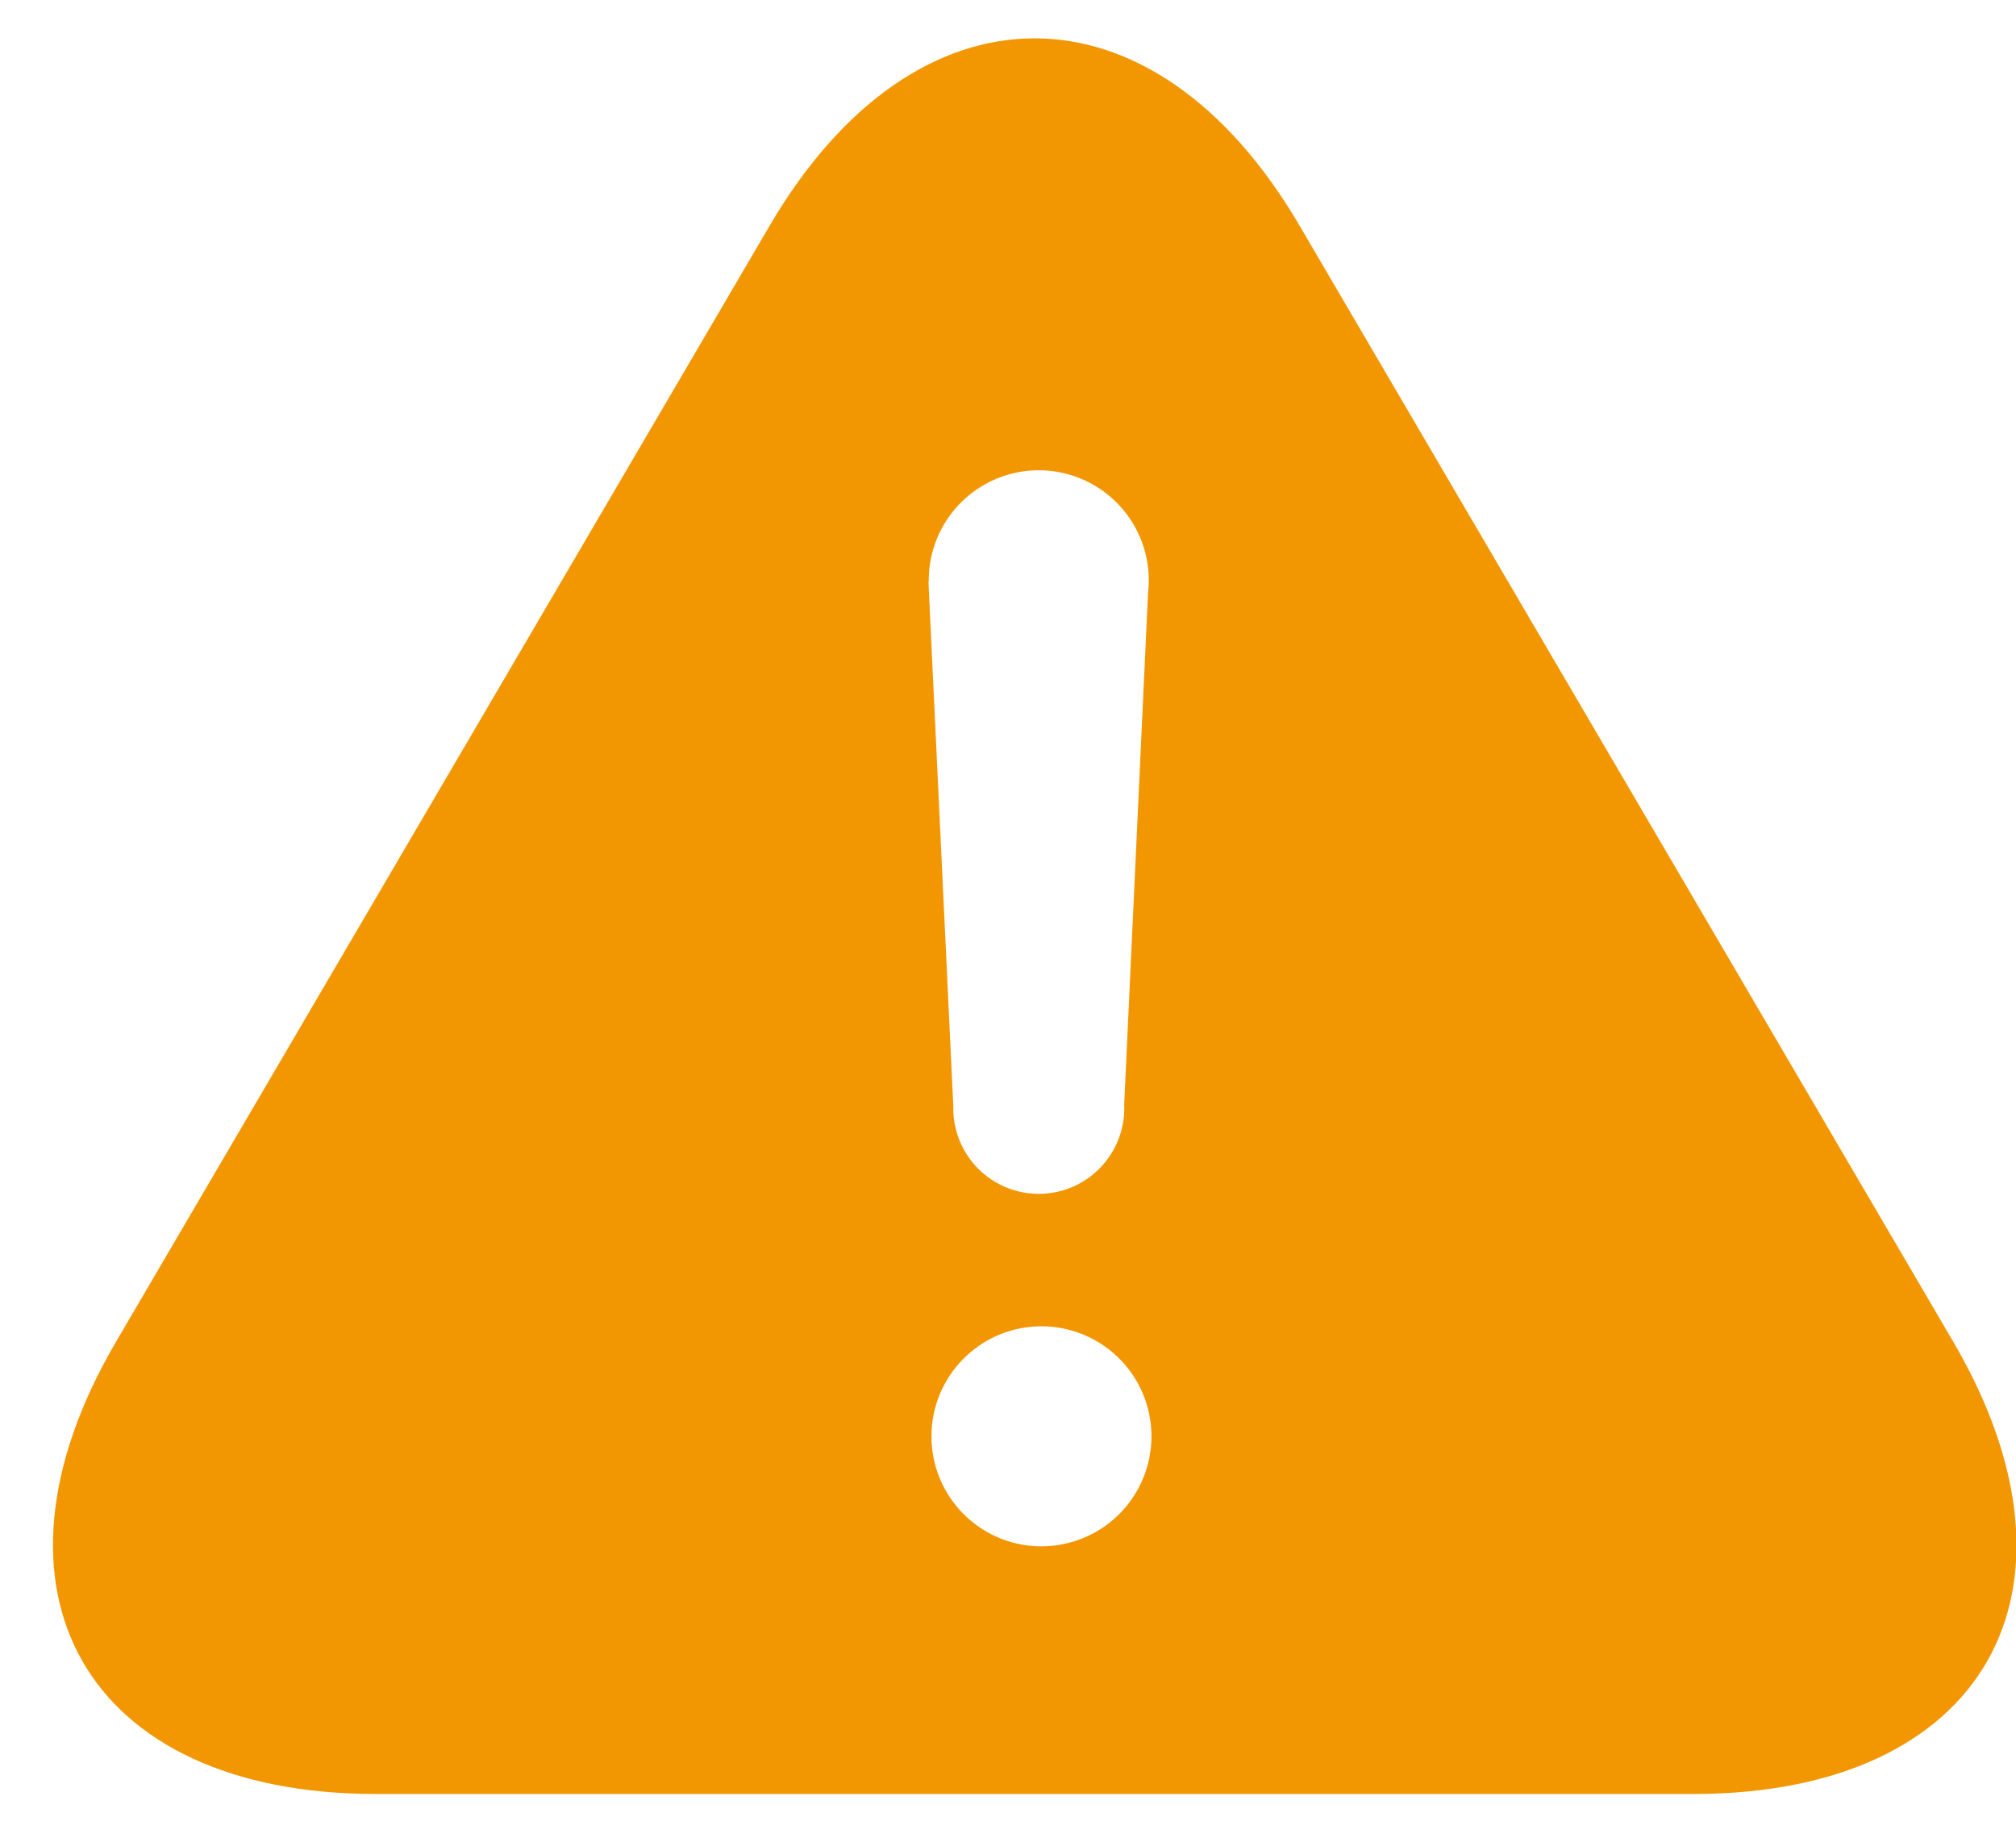 <svg height="31" viewBox="0 0 34 31" width="34" xmlns="http://www.w3.org/2000/svg"><g fill="none" transform="translate(.831 -.924)"><path d="m0 0h33.17v33.17h-33.17z" fill="#000" opacity="0"/><path d="m18.531 10.921c.079-.686-.23-1.358-.801-1.746-.571-.388-1.31-.427-1.918-.101-.608.326-.986.962-.979 1.652h-.006l.419 8.84v.014c-.012.528.265 1.021.722 1.284s1.023.256 1.473-.02c.45-.276.714-.776.688-1.303l.402-8.621zm-6.38-6.194c2.467-4.213 6.473-4.204 8.934 0l11.026 18.823c2.466 4.213.511 7.626-4.381 7.626h-22.224c-4.886 0-6.842-3.423-4.38-7.626zm4.537 22.272c.673.016 1.303-.333 1.644-.914.342-.581.342-1.301 0-1.881-.342-.581-.971-.93-1.644-.914-1.007.025-1.81.848-1.81 1.855s.803 1.83 1.81 1.855z" fill="#f29702"/></g></svg>